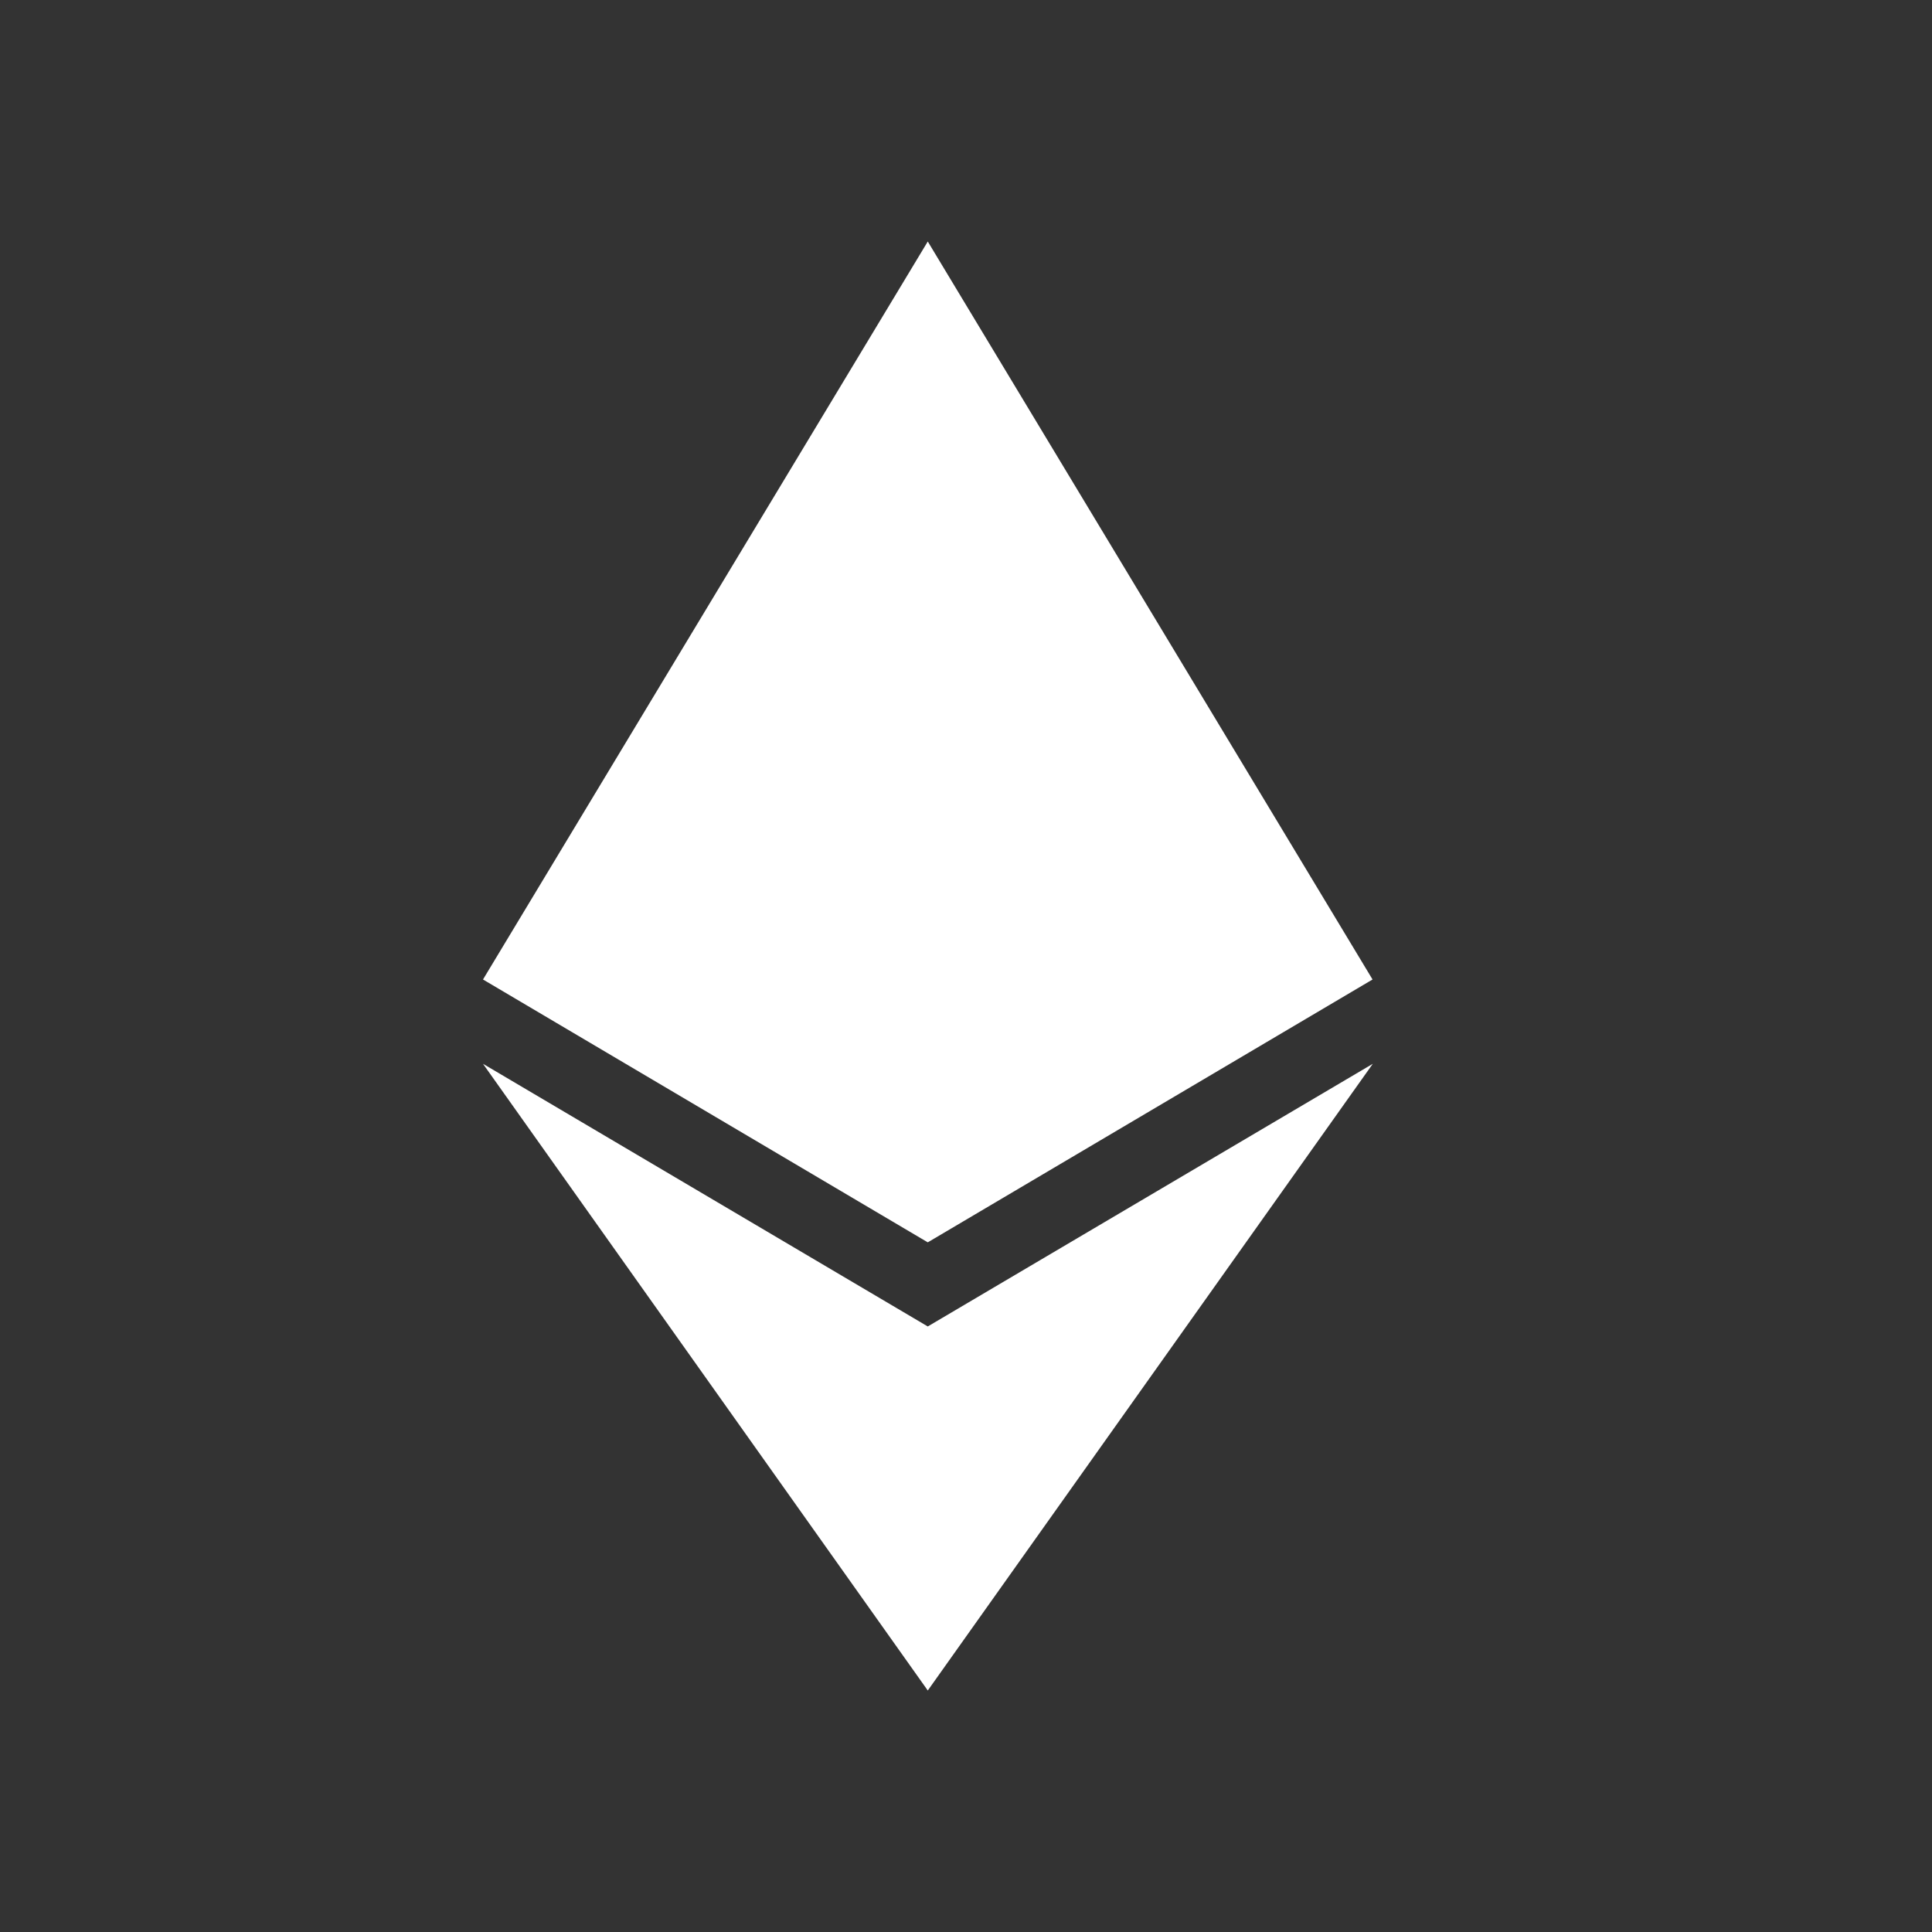 <svg width="56" height="56" viewBox="0 0 56 56" fill="none" xmlns="http://www.w3.org/2000/svg">
<rect x="0" y="0" width="56" height="56" fill="#333333" stroke="none"/>
<path fill-rule="evenodd" clip-rule="evenodd" d="M39.791 30.835L26.892 49L14 30.835L26.892 38.448L39.791 30.835ZM26.892 7L39.784 28.391L26.892 36.01L14 28.391L26.892 7Z" fill="white"/>
</svg>
